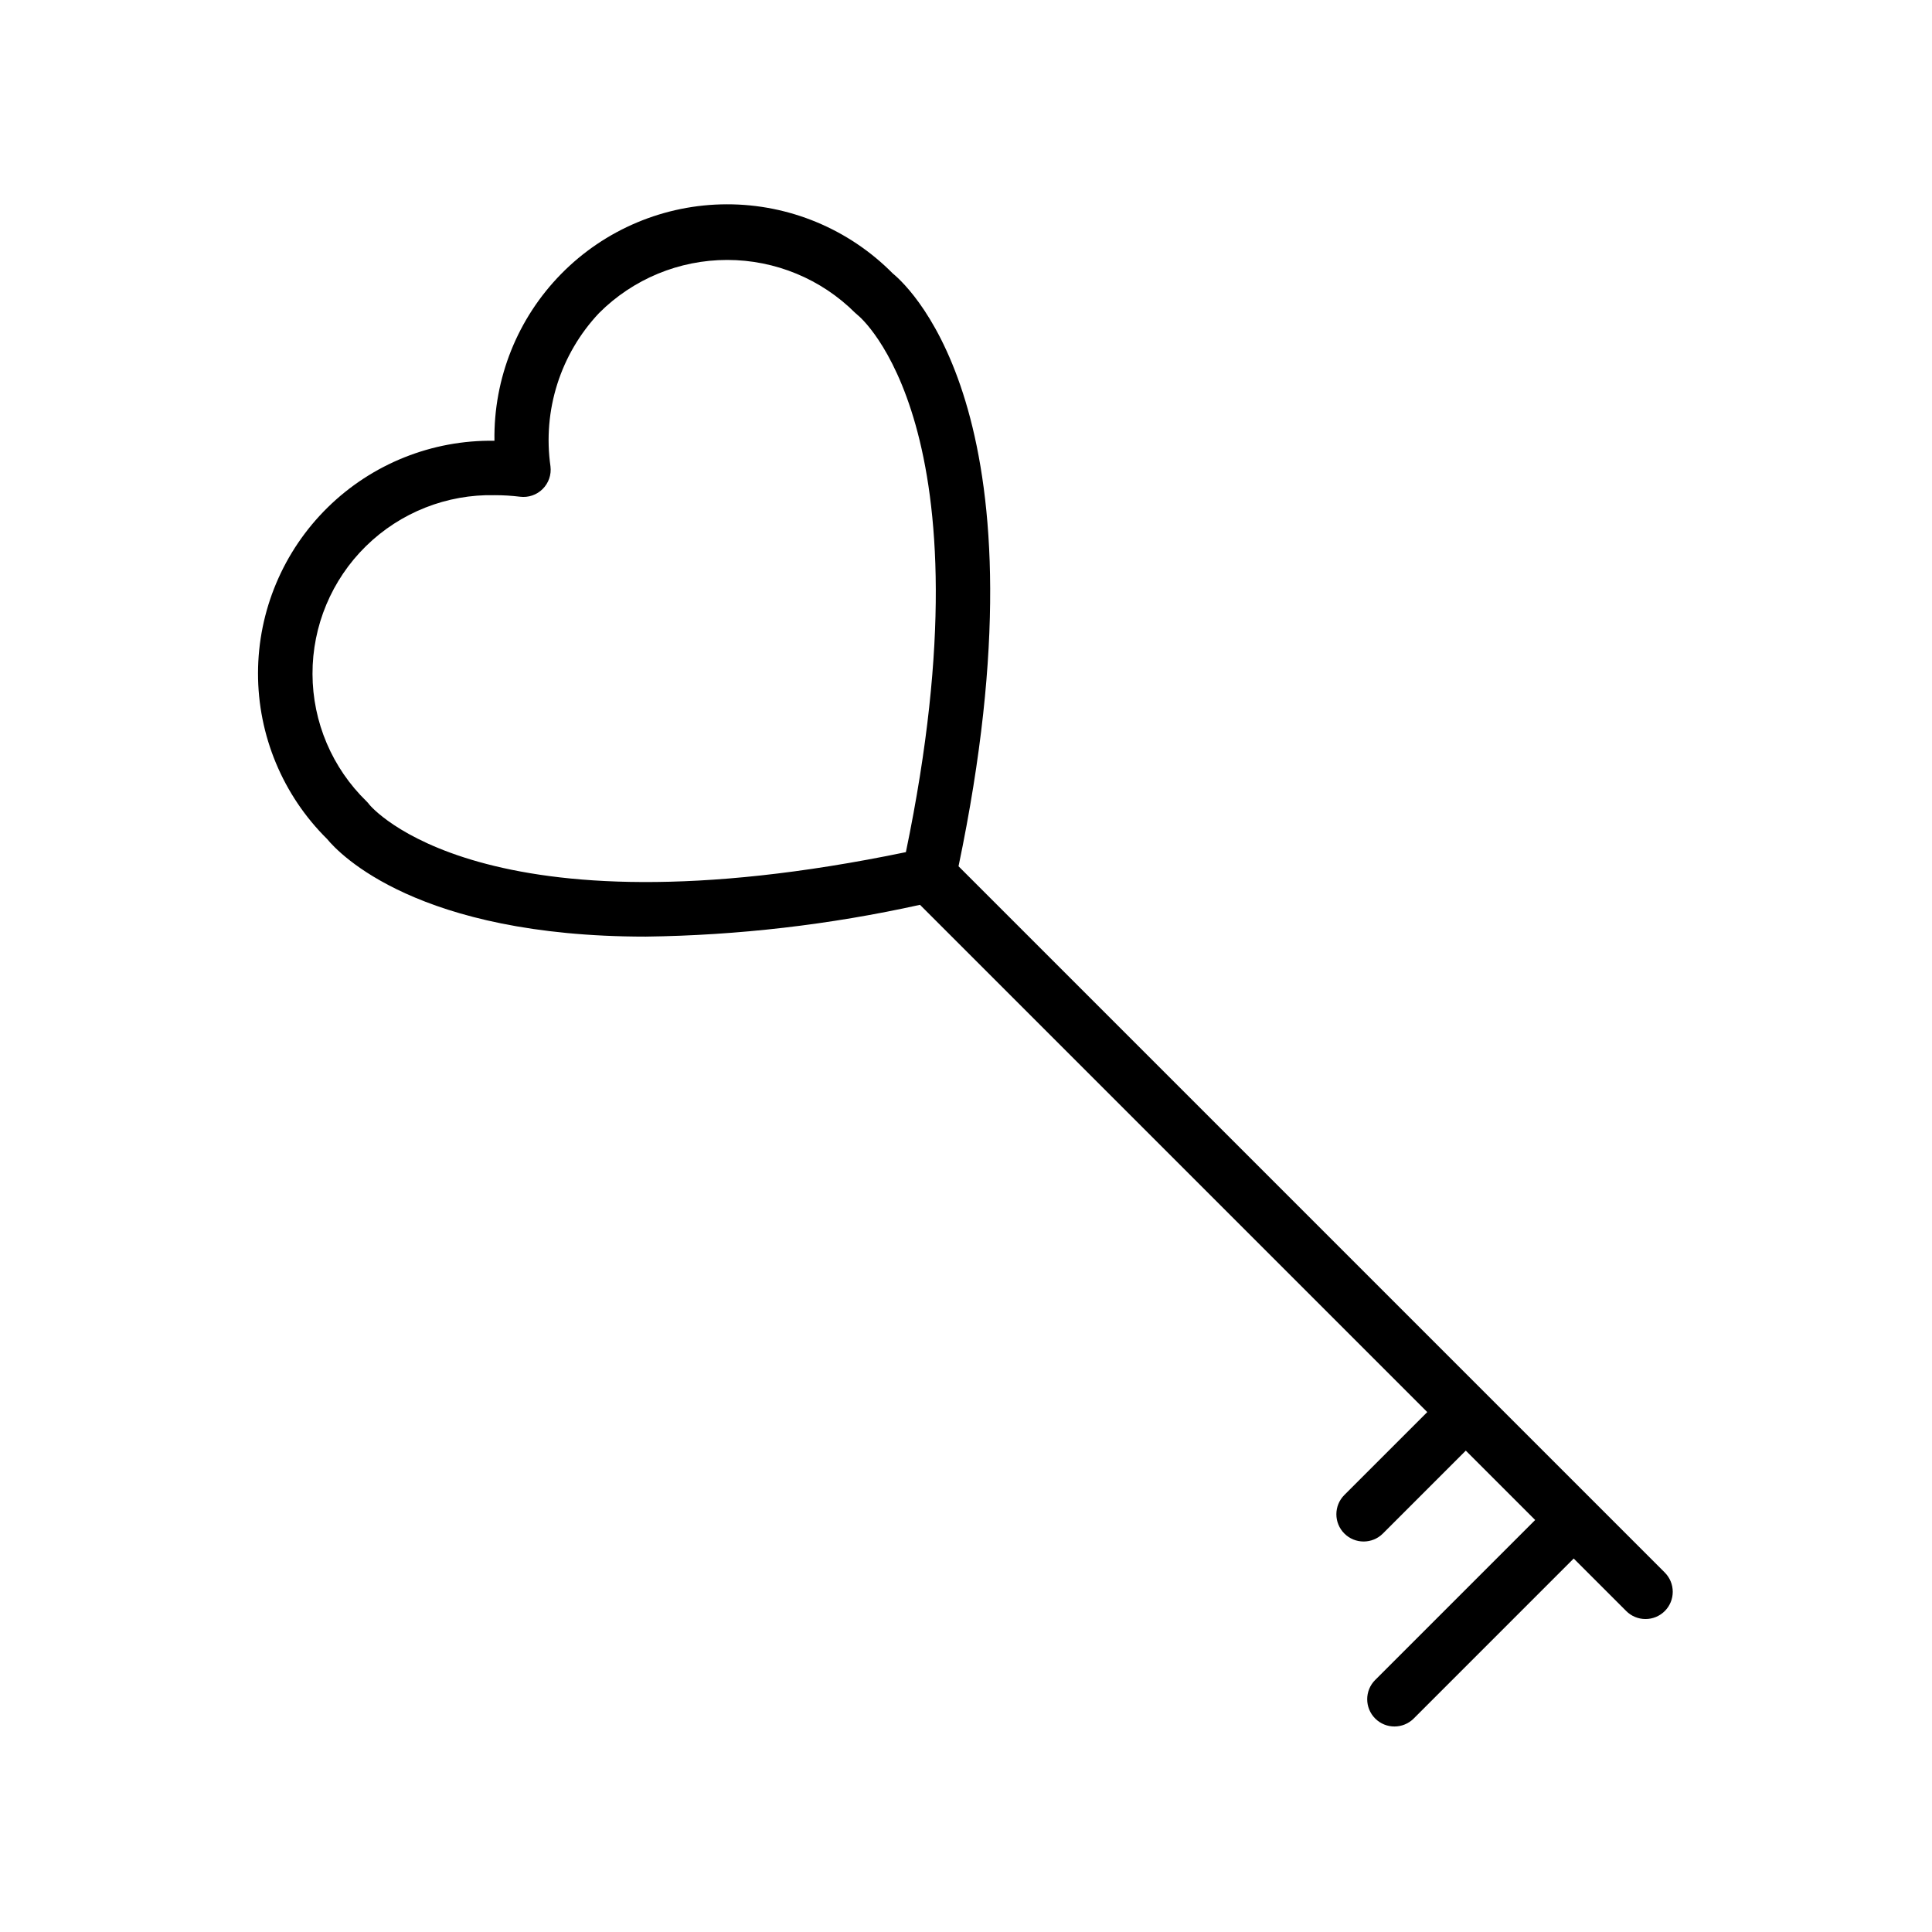 <?xml version="1.0" encoding="UTF-8"?>
<!-- Uploaded to: ICON Repo, www.iconrepo.com, Generator: ICON Repo Mixer Tools -->
<svg fill="#000000" width="800px" height="800px" version="1.1" viewBox="144 144 512 512" xmlns="http://www.w3.org/2000/svg">
 <path d="m585.16 560.71-187.14-187.14c24.594-117.65-12.188-152.8-17.445-157.12-11.609-11.738-27.445-18.336-43.957-18.309-16.512 0.027-32.328 6.672-43.898 18.449-11.574 11.777-17.945 27.707-17.684 44.215-16.508-0.258-32.434 6.109-44.211 17.684-11.777 11.574-18.422 27.387-18.449 43.898-0.023 16.512 6.57 32.348 18.309 43.957 3.254 3.961 23.996 25.871 84.441 25.867 24.453-0.32 48.809-3.141 72.684-8.426l134.43 134.43-21.973 21.969v0.004c-2.82 2.82-2.82 7.394 0.004 10.215 2.82 2.816 7.394 2.816 10.211-0.004l21.969-21.969 18.383 18.383-42.398 42.398v-0.004c-2.82 2.82-2.816 7.394 0.004 10.215 2.82 2.82 7.394 2.816 10.215-0.004l42.391-42.398 13.914 13.91v0.004c1.352 1.359 3.191 2.125 5.109 2.125 1.918 0.004 3.758-0.758 5.113-2.113 1.355-1.355 2.117-3.195 2.113-5.113 0-1.918-0.766-3.758-2.125-5.109zm-343.25-203.45c-0.219-0.301-0.461-0.586-0.727-0.848-9.152-8.871-14.336-21.062-14.367-33.809-0.035-12.746 5.078-24.965 14.184-33.887 9.102-8.918 21.426-13.785 34.168-13.488 2.227 0 4.453 0.137 6.664 0.41 2.207 0.273 4.418-0.484 5.988-2.059 1.574-1.57 2.336-3.781 2.062-5.988-2.121-14.809 2.625-29.773 12.895-40.652 9.004-8.996 21.211-14.051 33.938-14.051 12.73 0 24.938 5.055 33.938 14.051 0.238 0.234 0.492 0.453 0.754 0.656 0.371 0.289 36.02 29.66 12.664 142.23-112.57 23.348-141.94-12.293-142.16-12.57z"/>
</svg>